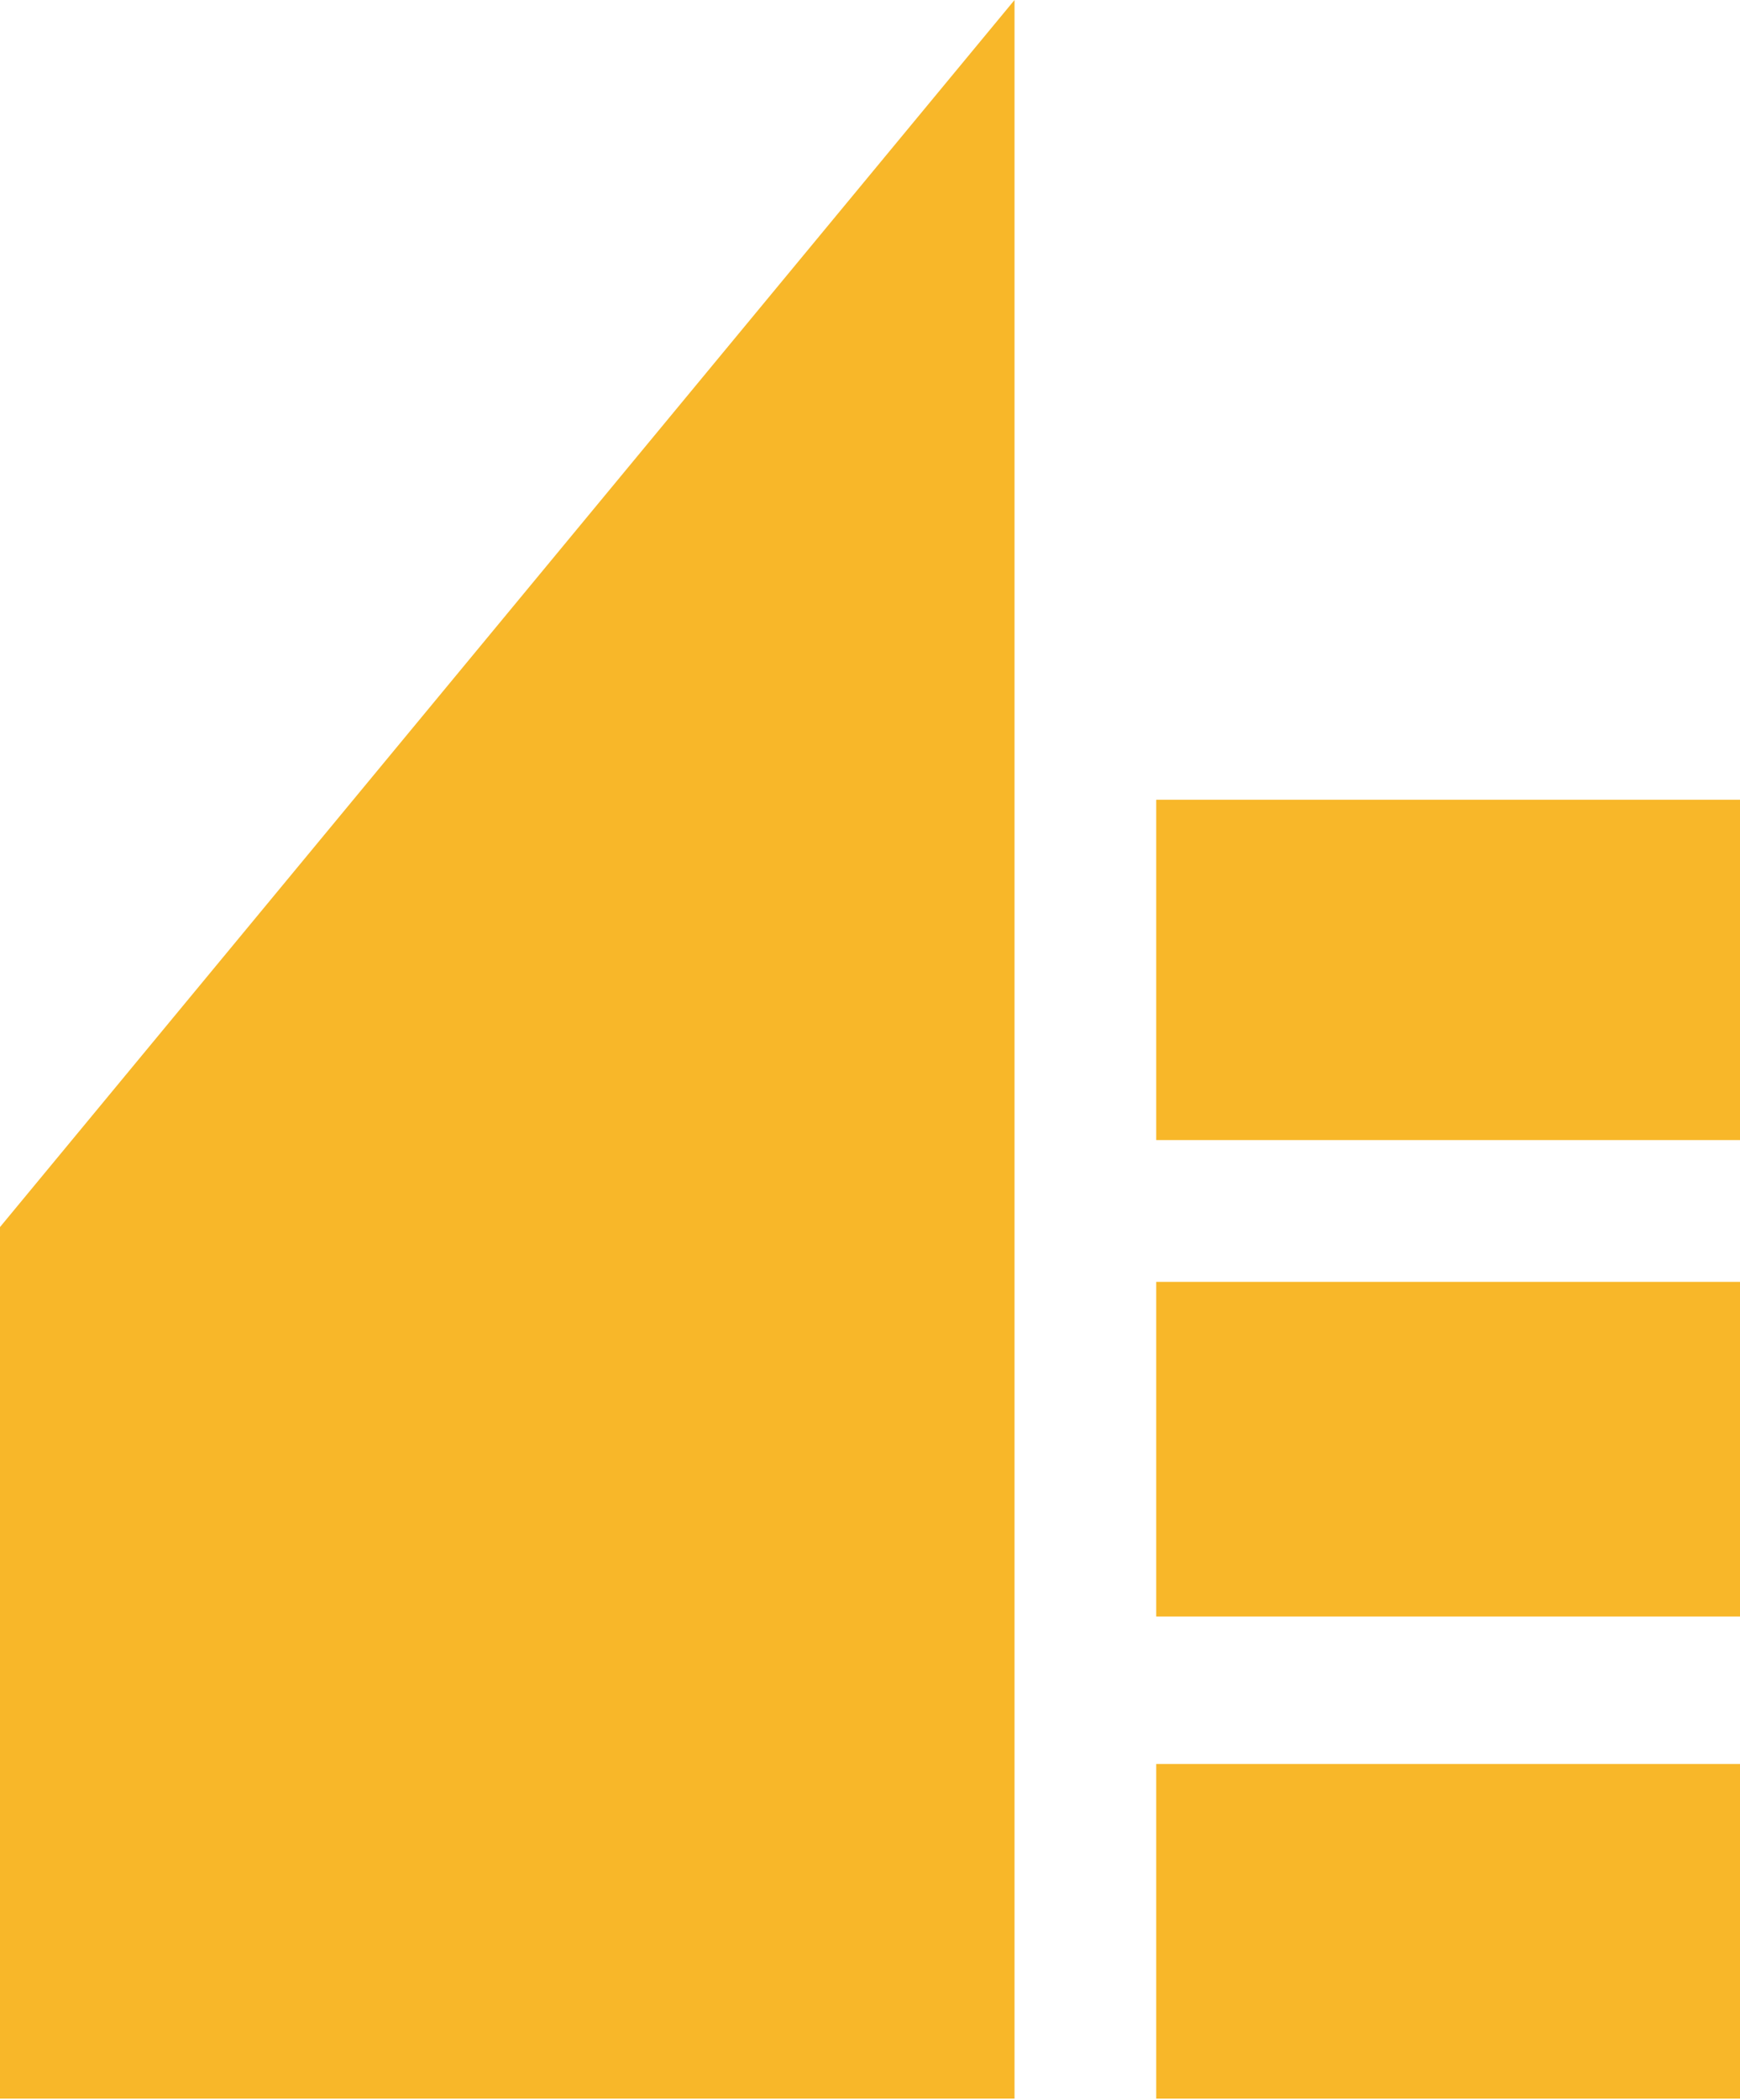 <svg width="228" height="275" viewBox="0 0 228 275" fill="none" xmlns="http://www.w3.org/2000/svg">
<path d="M228 230.971H151.505V274.788H228V230.971Z" fill="#F8B729"/>
<path d="M132.938 0V274.788H0V160.67L132.938 0Z" fill="#F8B729"/>
<path d="M228 104.716H151.505V149.277H228V104.716Z" fill="#F8B729"/>
<path d="M228 167.844H151.505V211.661H228V167.844Z" fill="#F8B729"/>
</svg>
